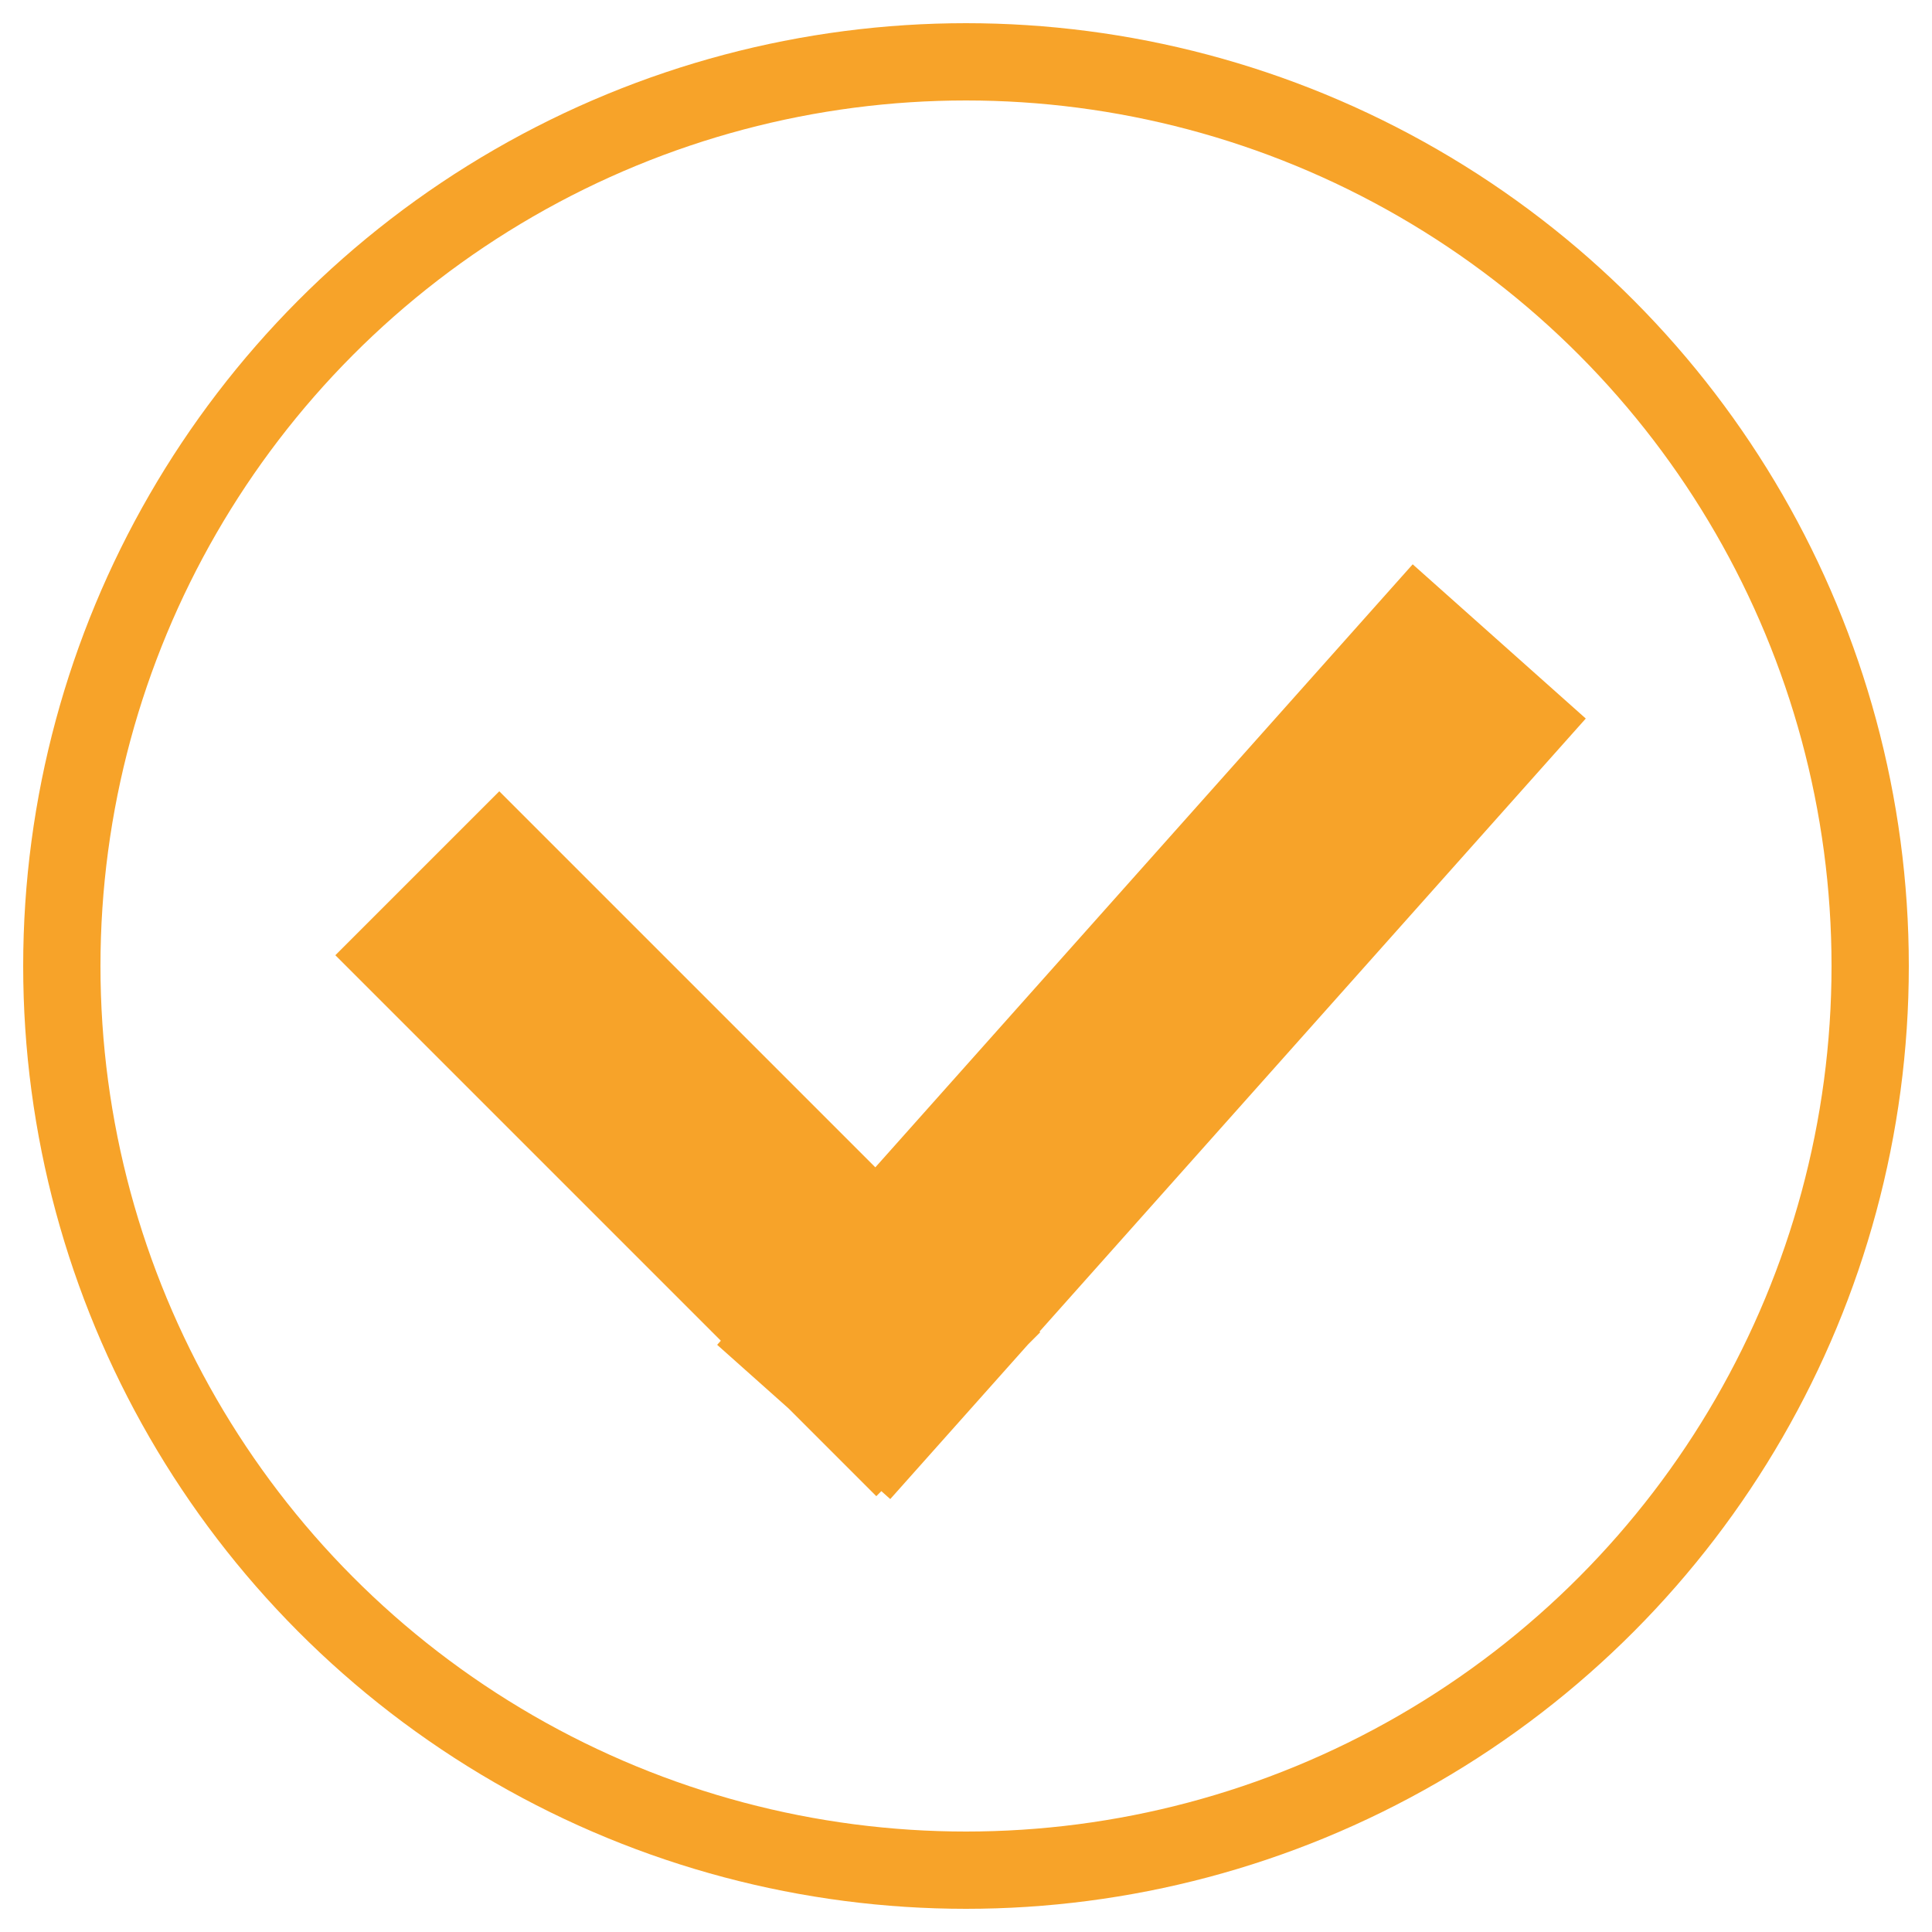 <?xml version="1.0" encoding="utf-8"?>
<!-- Generator: Adobe Illustrator 26.5.0, SVG Export Plug-In . SVG Version: 6.00 Build 0)  -->
<svg version="1.1" id="Layer_1" xmlns="http://www.w3.org/2000/svg" xmlns:xlink="http://www.w3.org/1999/xlink" x="0px" y="0px"
	 viewBox="0 0 25 25" style="enable-background:new 0 0 25 25;" xml:space="preserve">
<style type="text/css">
	.st0{fill:none;}
	.st1{fill:none;stroke:#F7A329;stroke-width:3;}
	.st2{fill:none;stroke:#F7A329;}
</style>
<g>
	<path class="st0" d="M0,0"/>
	<path class="st0" d="M0,0"/>
</g>
<path class="st1" d="M5.4,11.3l7,7 M19.4,8.3l-9,10.1"/>
<circle class="st2" cx="12.5" cy="12.5" r="11.7"/>
</svg>
